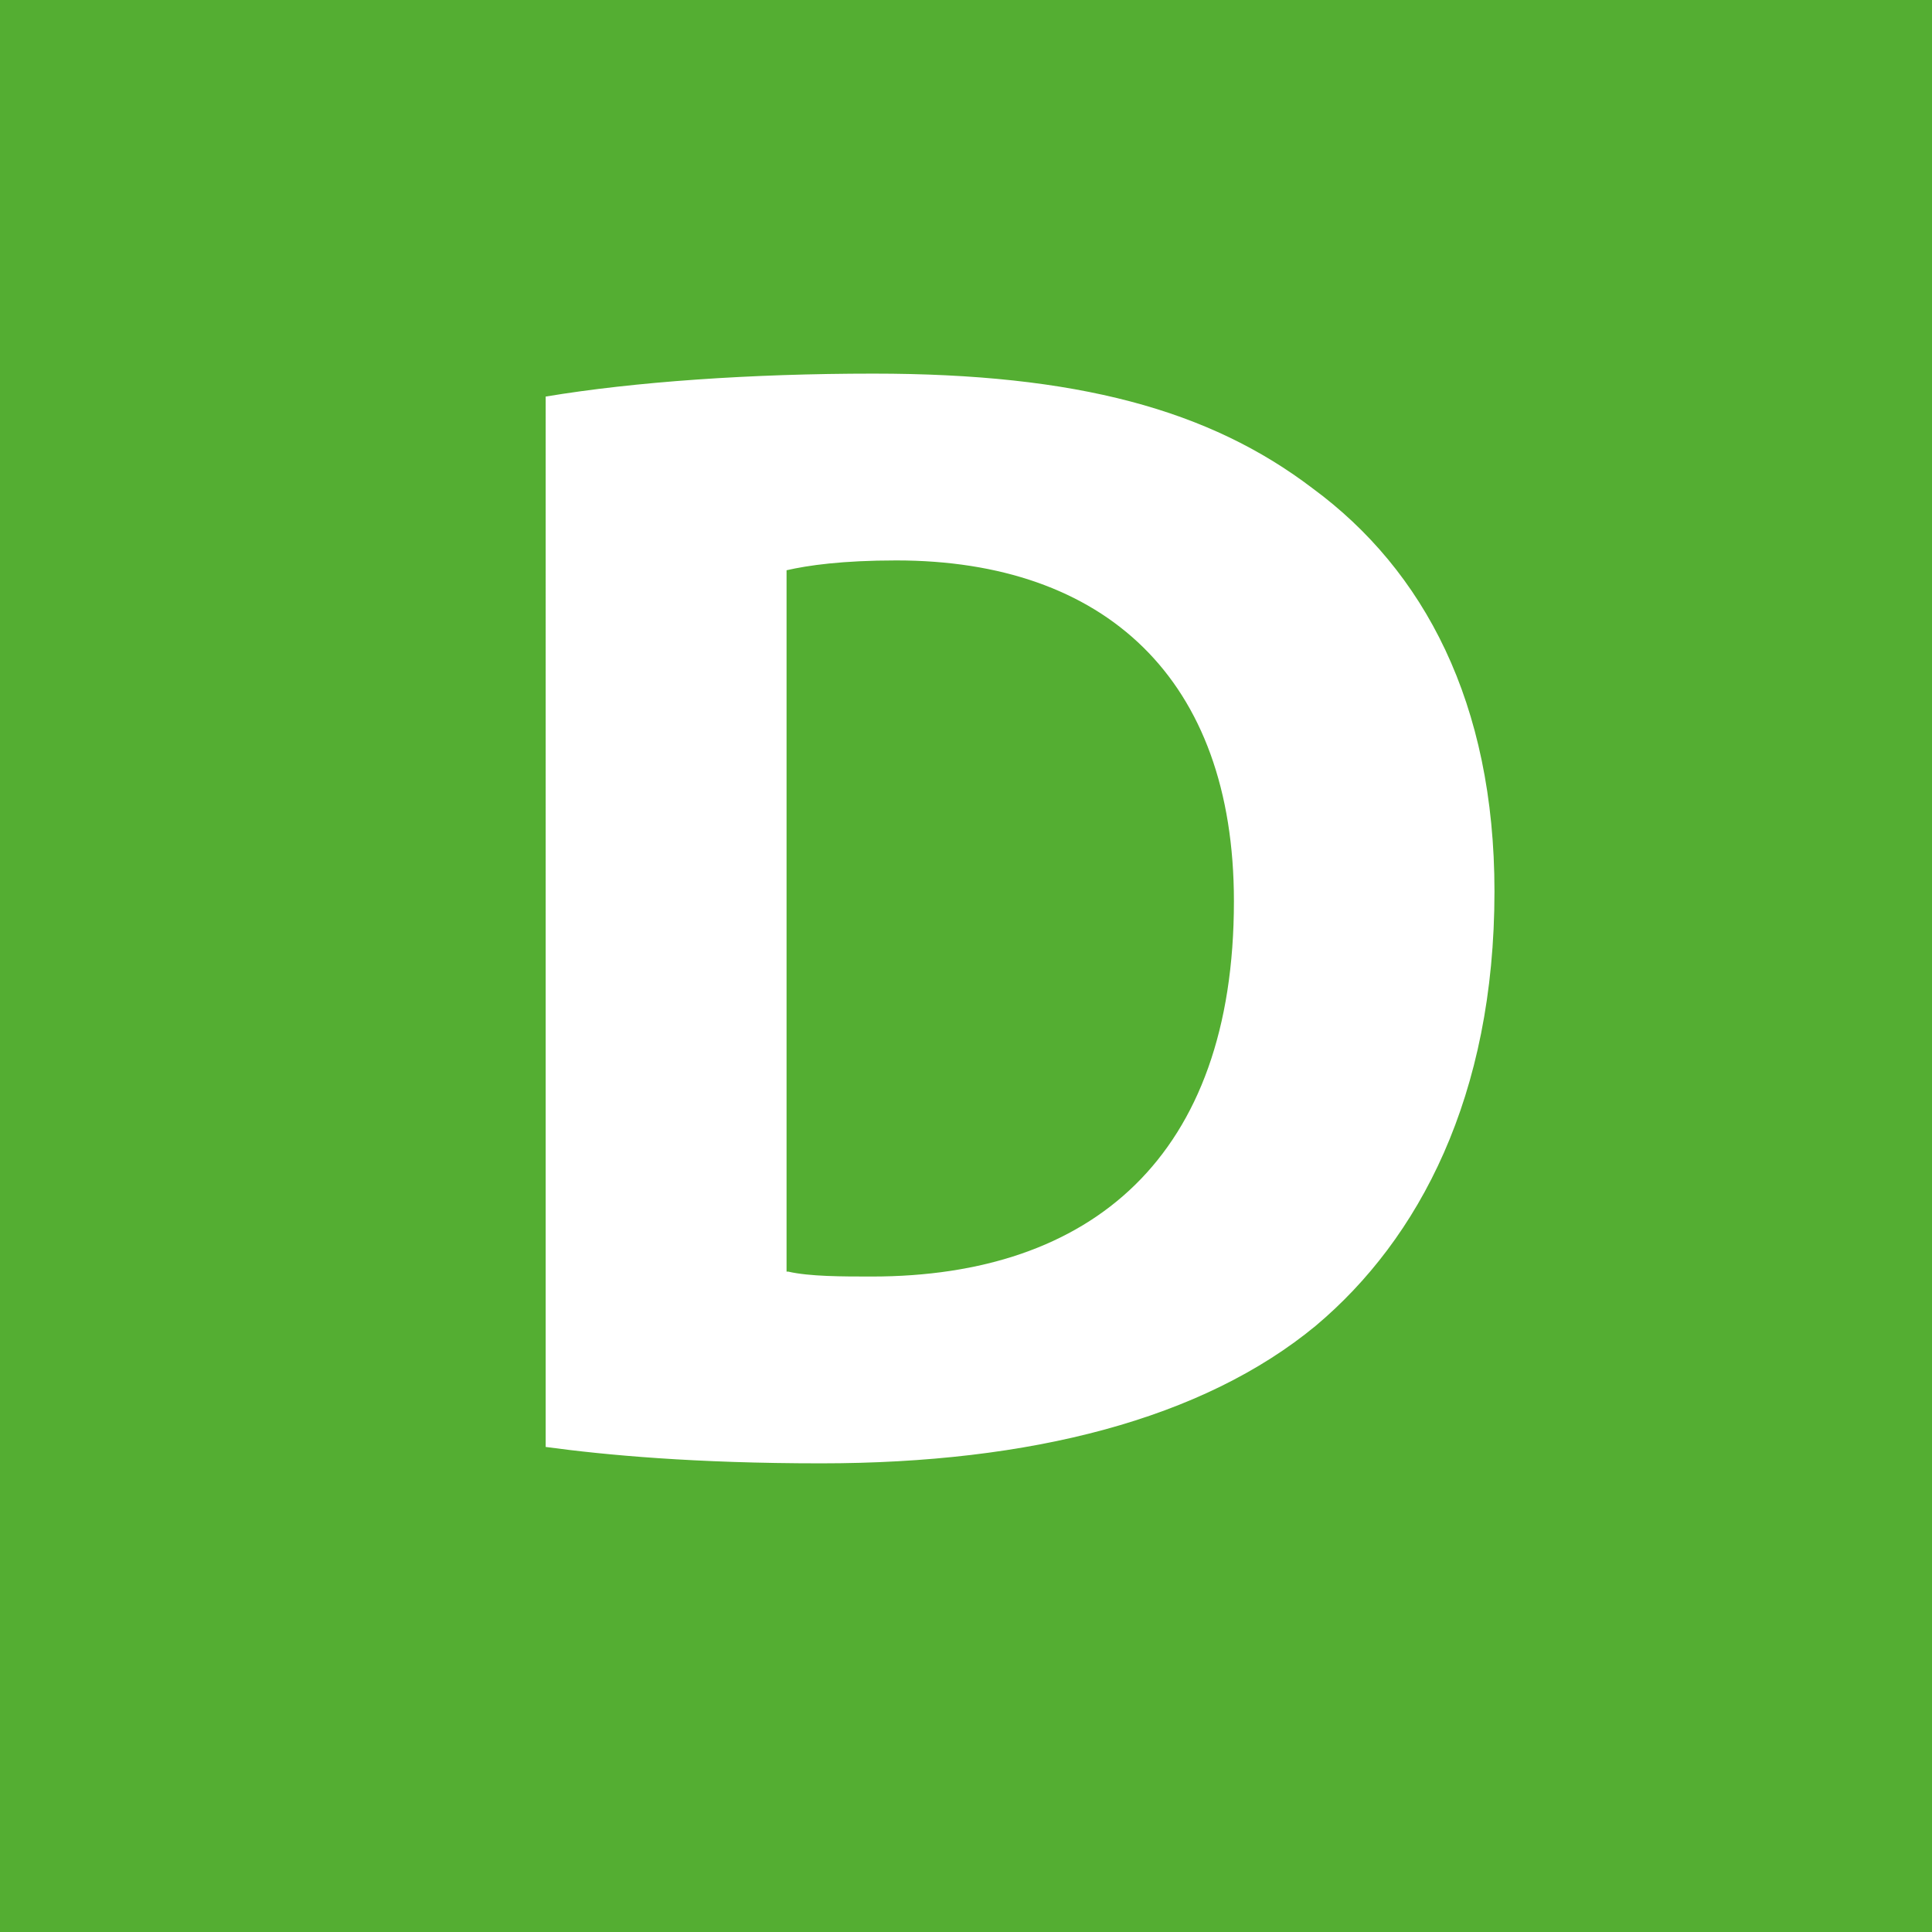 <?xml version="1.0" encoding="UTF-8"?>
<svg id="Calque_1" data-name="Calque 1" xmlns="http://www.w3.org/2000/svg" viewBox="0 0 11.79 11.79">
  <defs>
    <style>
      .cls-1 {
        fill: #fff;
      }

      .cls-2 {
        fill: #54ae32;
      }
    </style>
  </defs>
  <rect class="cls-2" width="11.79" height="11.79"/>
  <path class="cls-1" d="m3.33,2.42c.54-.09,1.25-.14,2-.14,1.24,0,2.05.22,2.68.7.68.5,1.11,1.31,1.11,2.46,0,1.25-.46,2.12-1.09,2.65-.69.57-1.74.84-3.02.84-.77,0-1.31-.05-1.68-.1V2.42Zm1.48,5.34c.13.03.33.03.51.03,1.34,0,2.21-.73,2.21-2.29,0-1.36-.79-2.08-2.06-2.08-.33,0-.54.03-.67.06v4.28Z"/>
</svg>